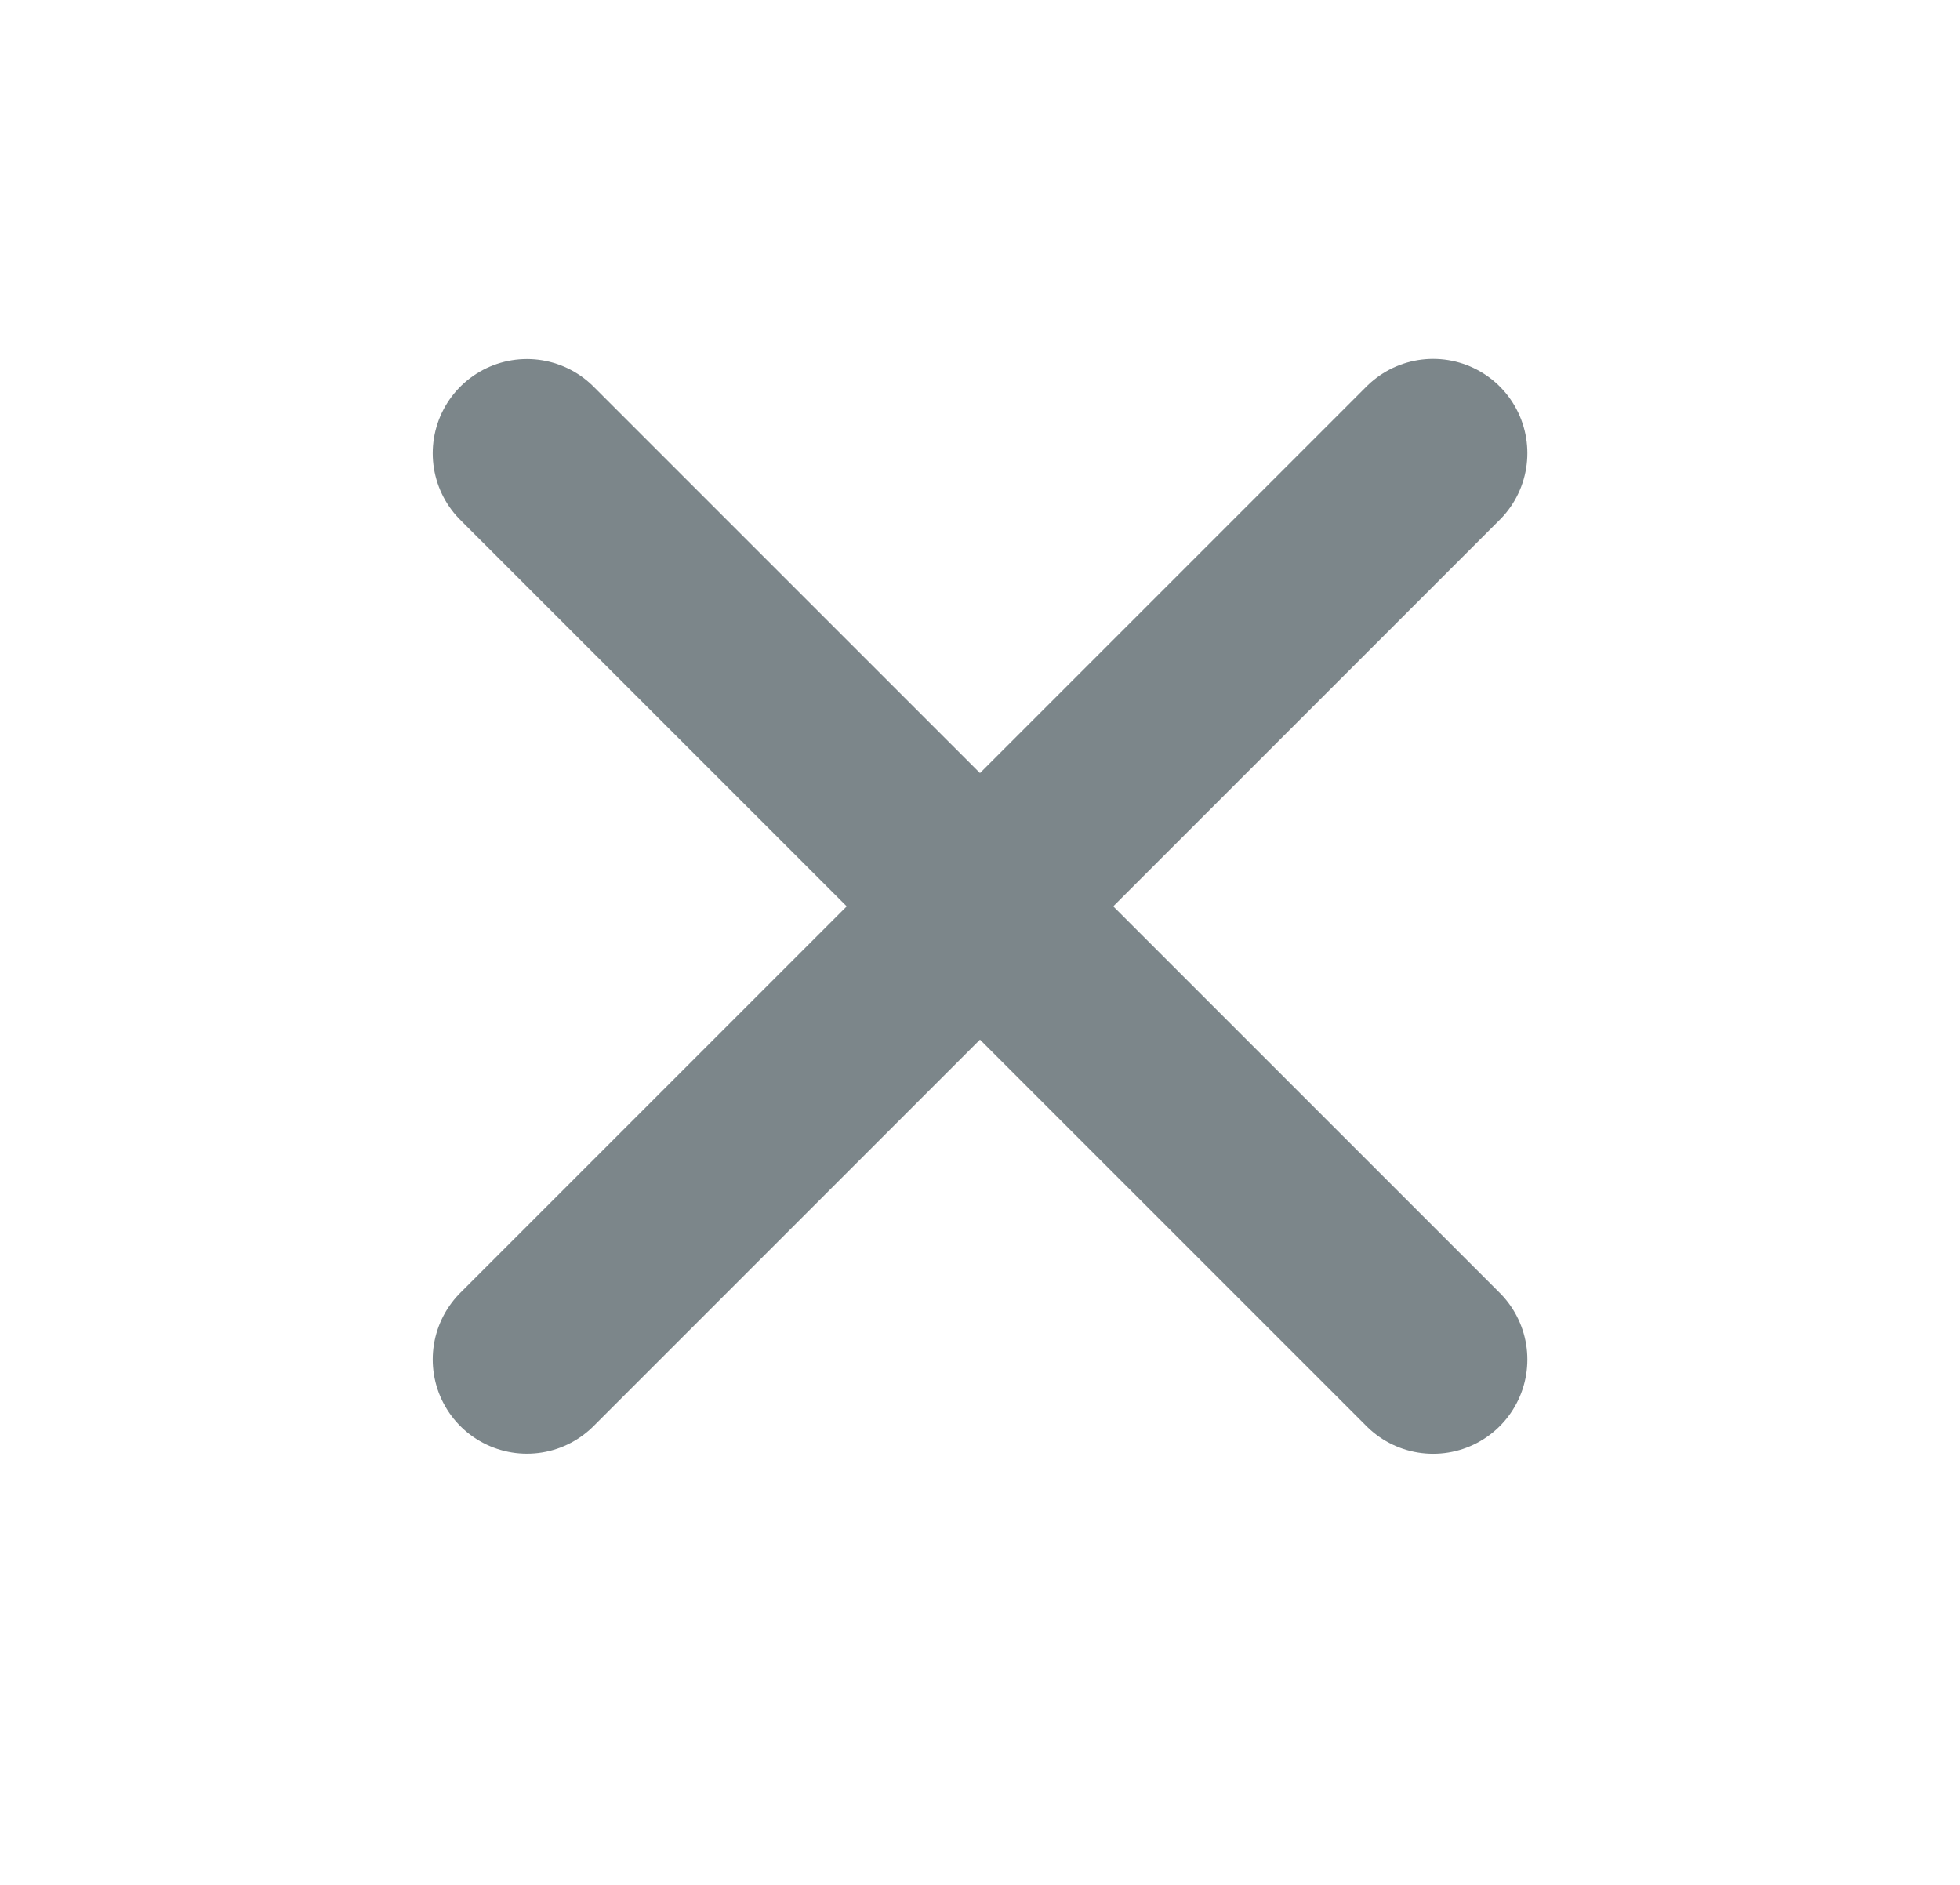 <svg width="26" height="25" viewBox="0 0 26 25" fill="none" xmlns="http://www.w3.org/2000/svg">
<path d="M6.99 6.012L19.011 18.032" stroke="#7C868A" stroke-width="2.5" stroke-linecap="round"/>
<path d="M6.99 18.031L19.011 6.01" stroke="#7C868A" stroke-width="2.5" stroke-linecap="round"/>
</svg>
